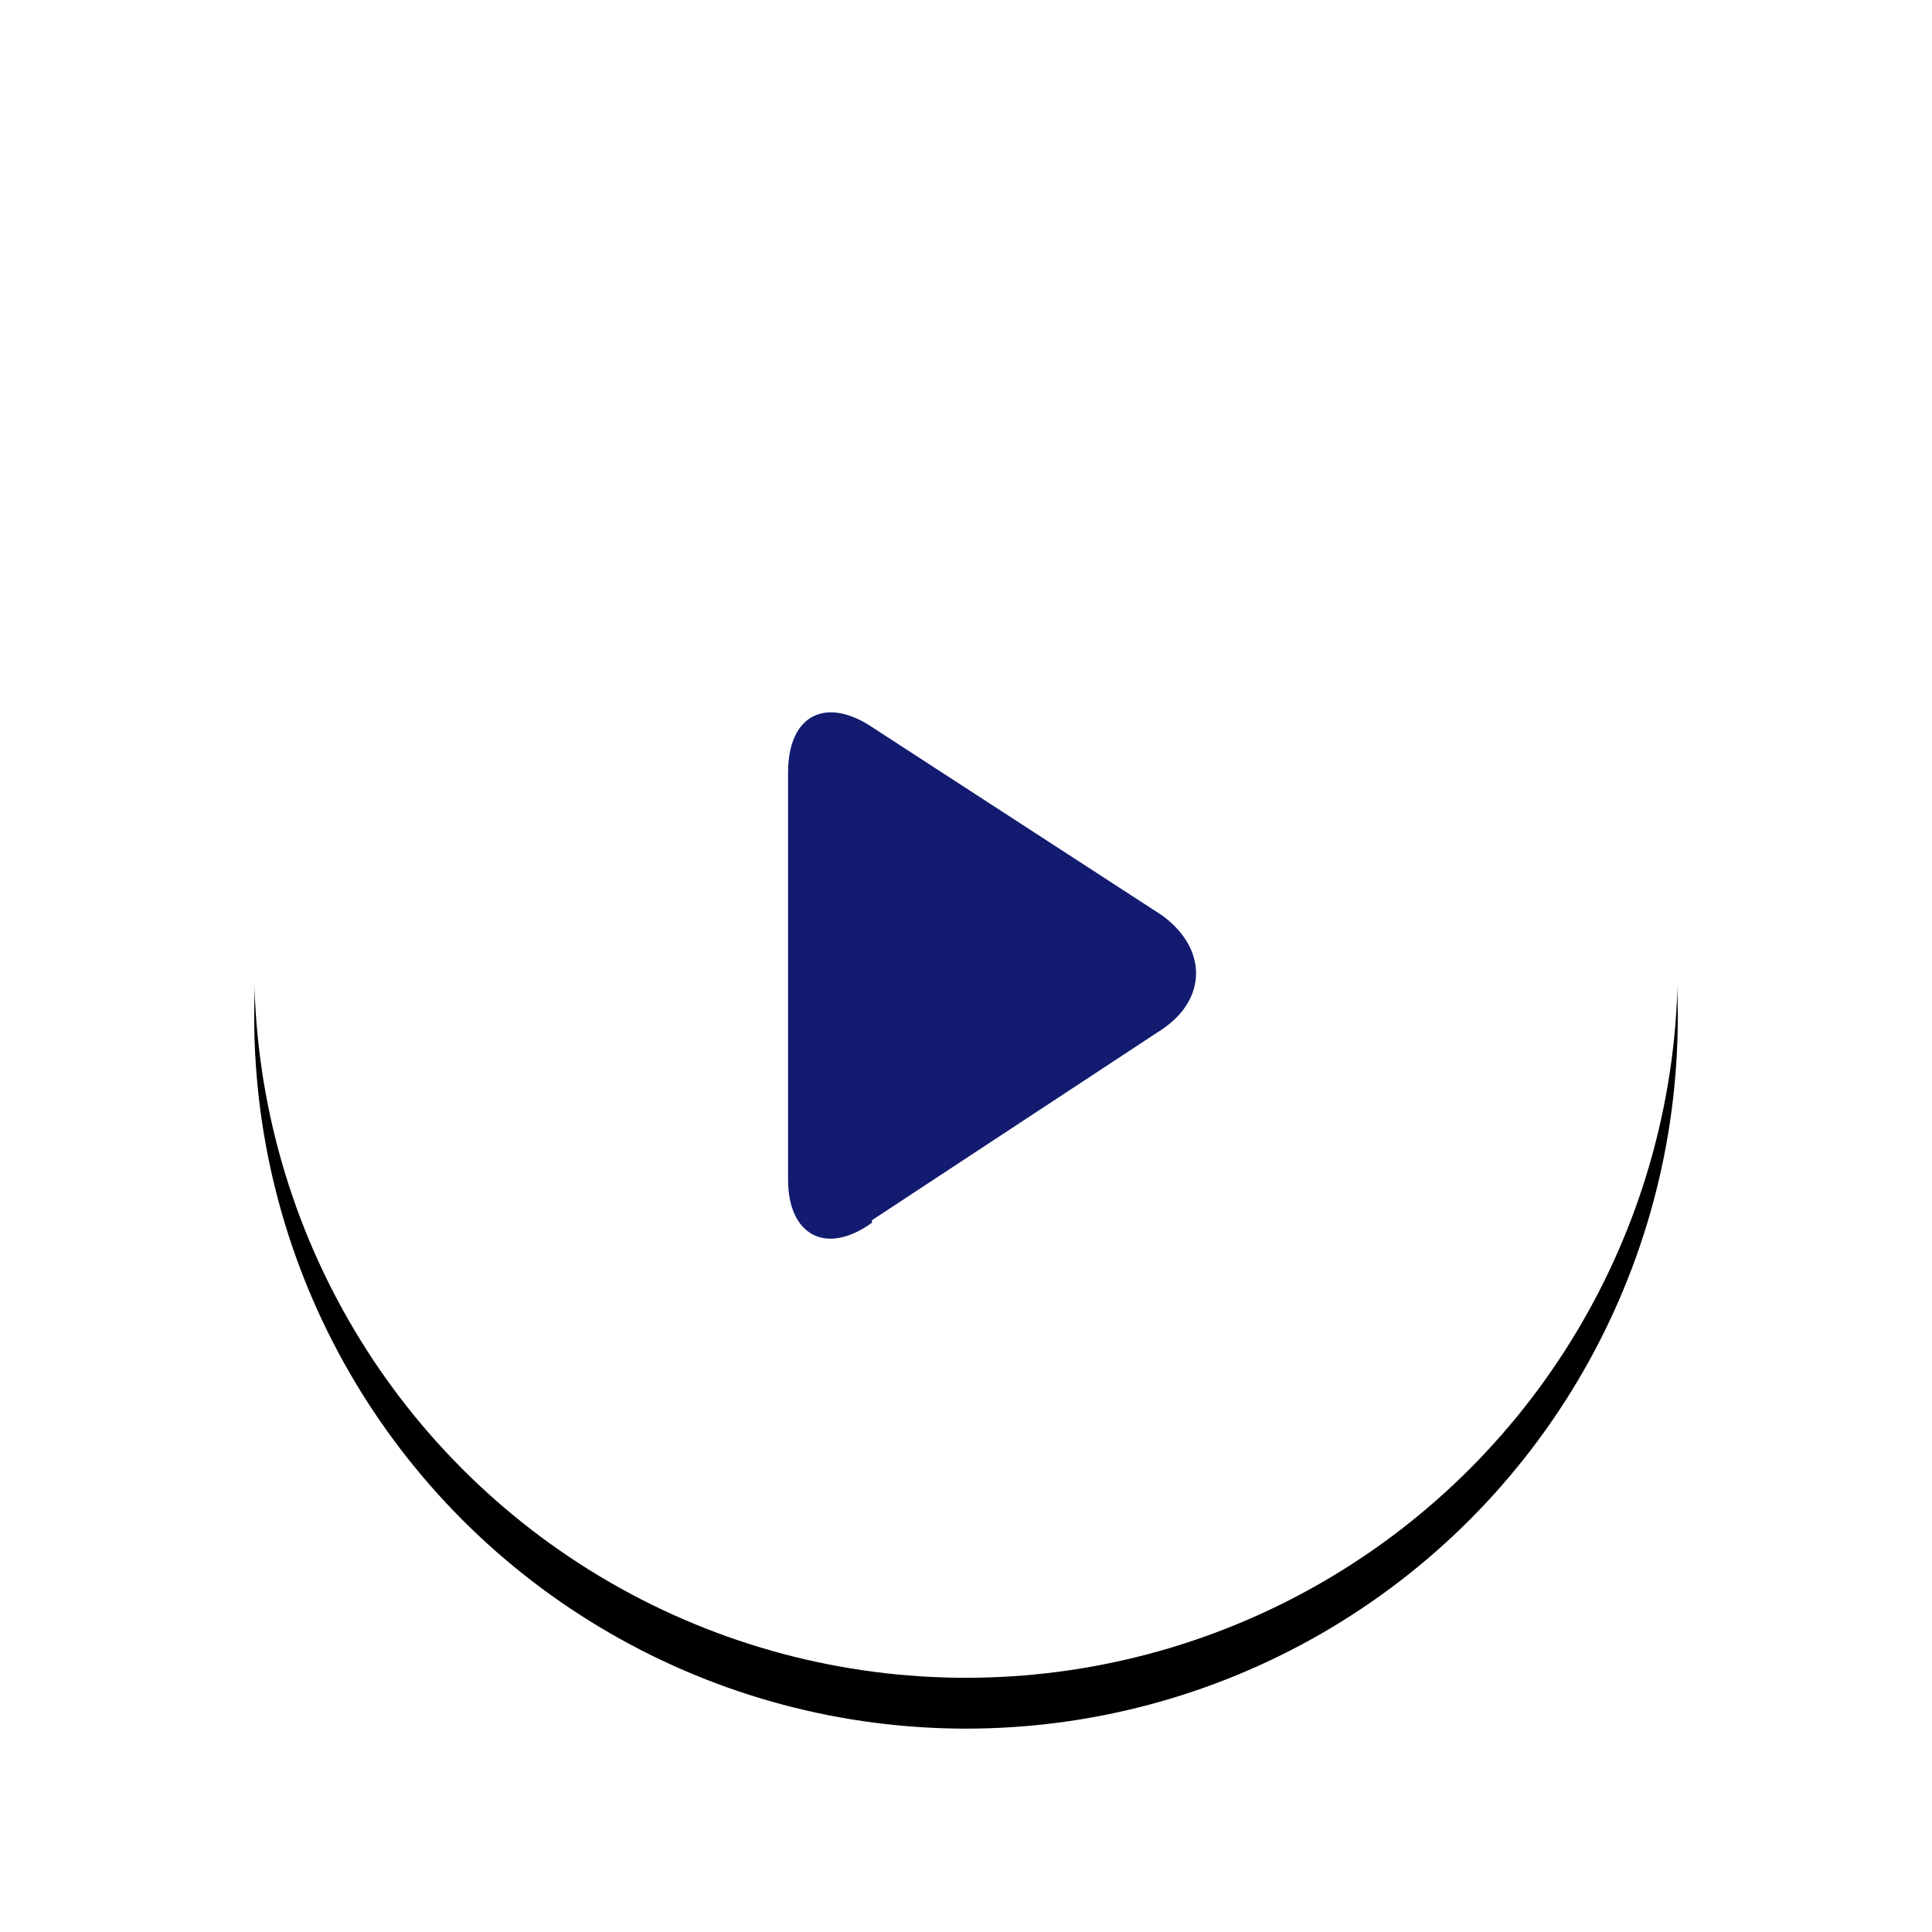 <svg xmlns="http://www.w3.org/2000/svg" xmlns:xlink="http://www.w3.org/1999/xlink" viewBox="0 0 76 76"><defs><filter id="b" width="125%" height="125%" x="-12.5%" y="-8.9%" filterUnits="objectBoundingBox"><feOffset dy="2" in="SourceAlpha" result="shadowOffsetOuter1"/><feGaussianBlur in="shadowOffsetOuter1" result="shadowBlurOuter1" stdDeviation="2"/><feColorMatrix in="shadowBlurOuter1" values="0 0 0 0 0 0 0 0 0 0 0 0 0 0 0 0 0 0 0.007 0"/></filter><circle id="a" cx="38" cy="38" r="28"/></defs><g fill="none" fill-rule="evenodd"><circle cx="38" cy="38" r="38" fill="#FFF" opacity=".3"/><circle cx="38" cy="38" r="33" fill="#FFF" opacity=".3"/><use xlink:href="#a" fill="#000" filter="url(#b)"/><use xlink:href="#a" fill="#FFF"/><path fill="#121B70" d="M34.3 48.1c-1.8 1.3-3.3.5-3.3-1.7v-16c0-2.3 1.5-3 3.3-1.8L45.7 36c1.8 1.3 1.8 3.3 0 4.5L34.3 48Z"/></g></svg>